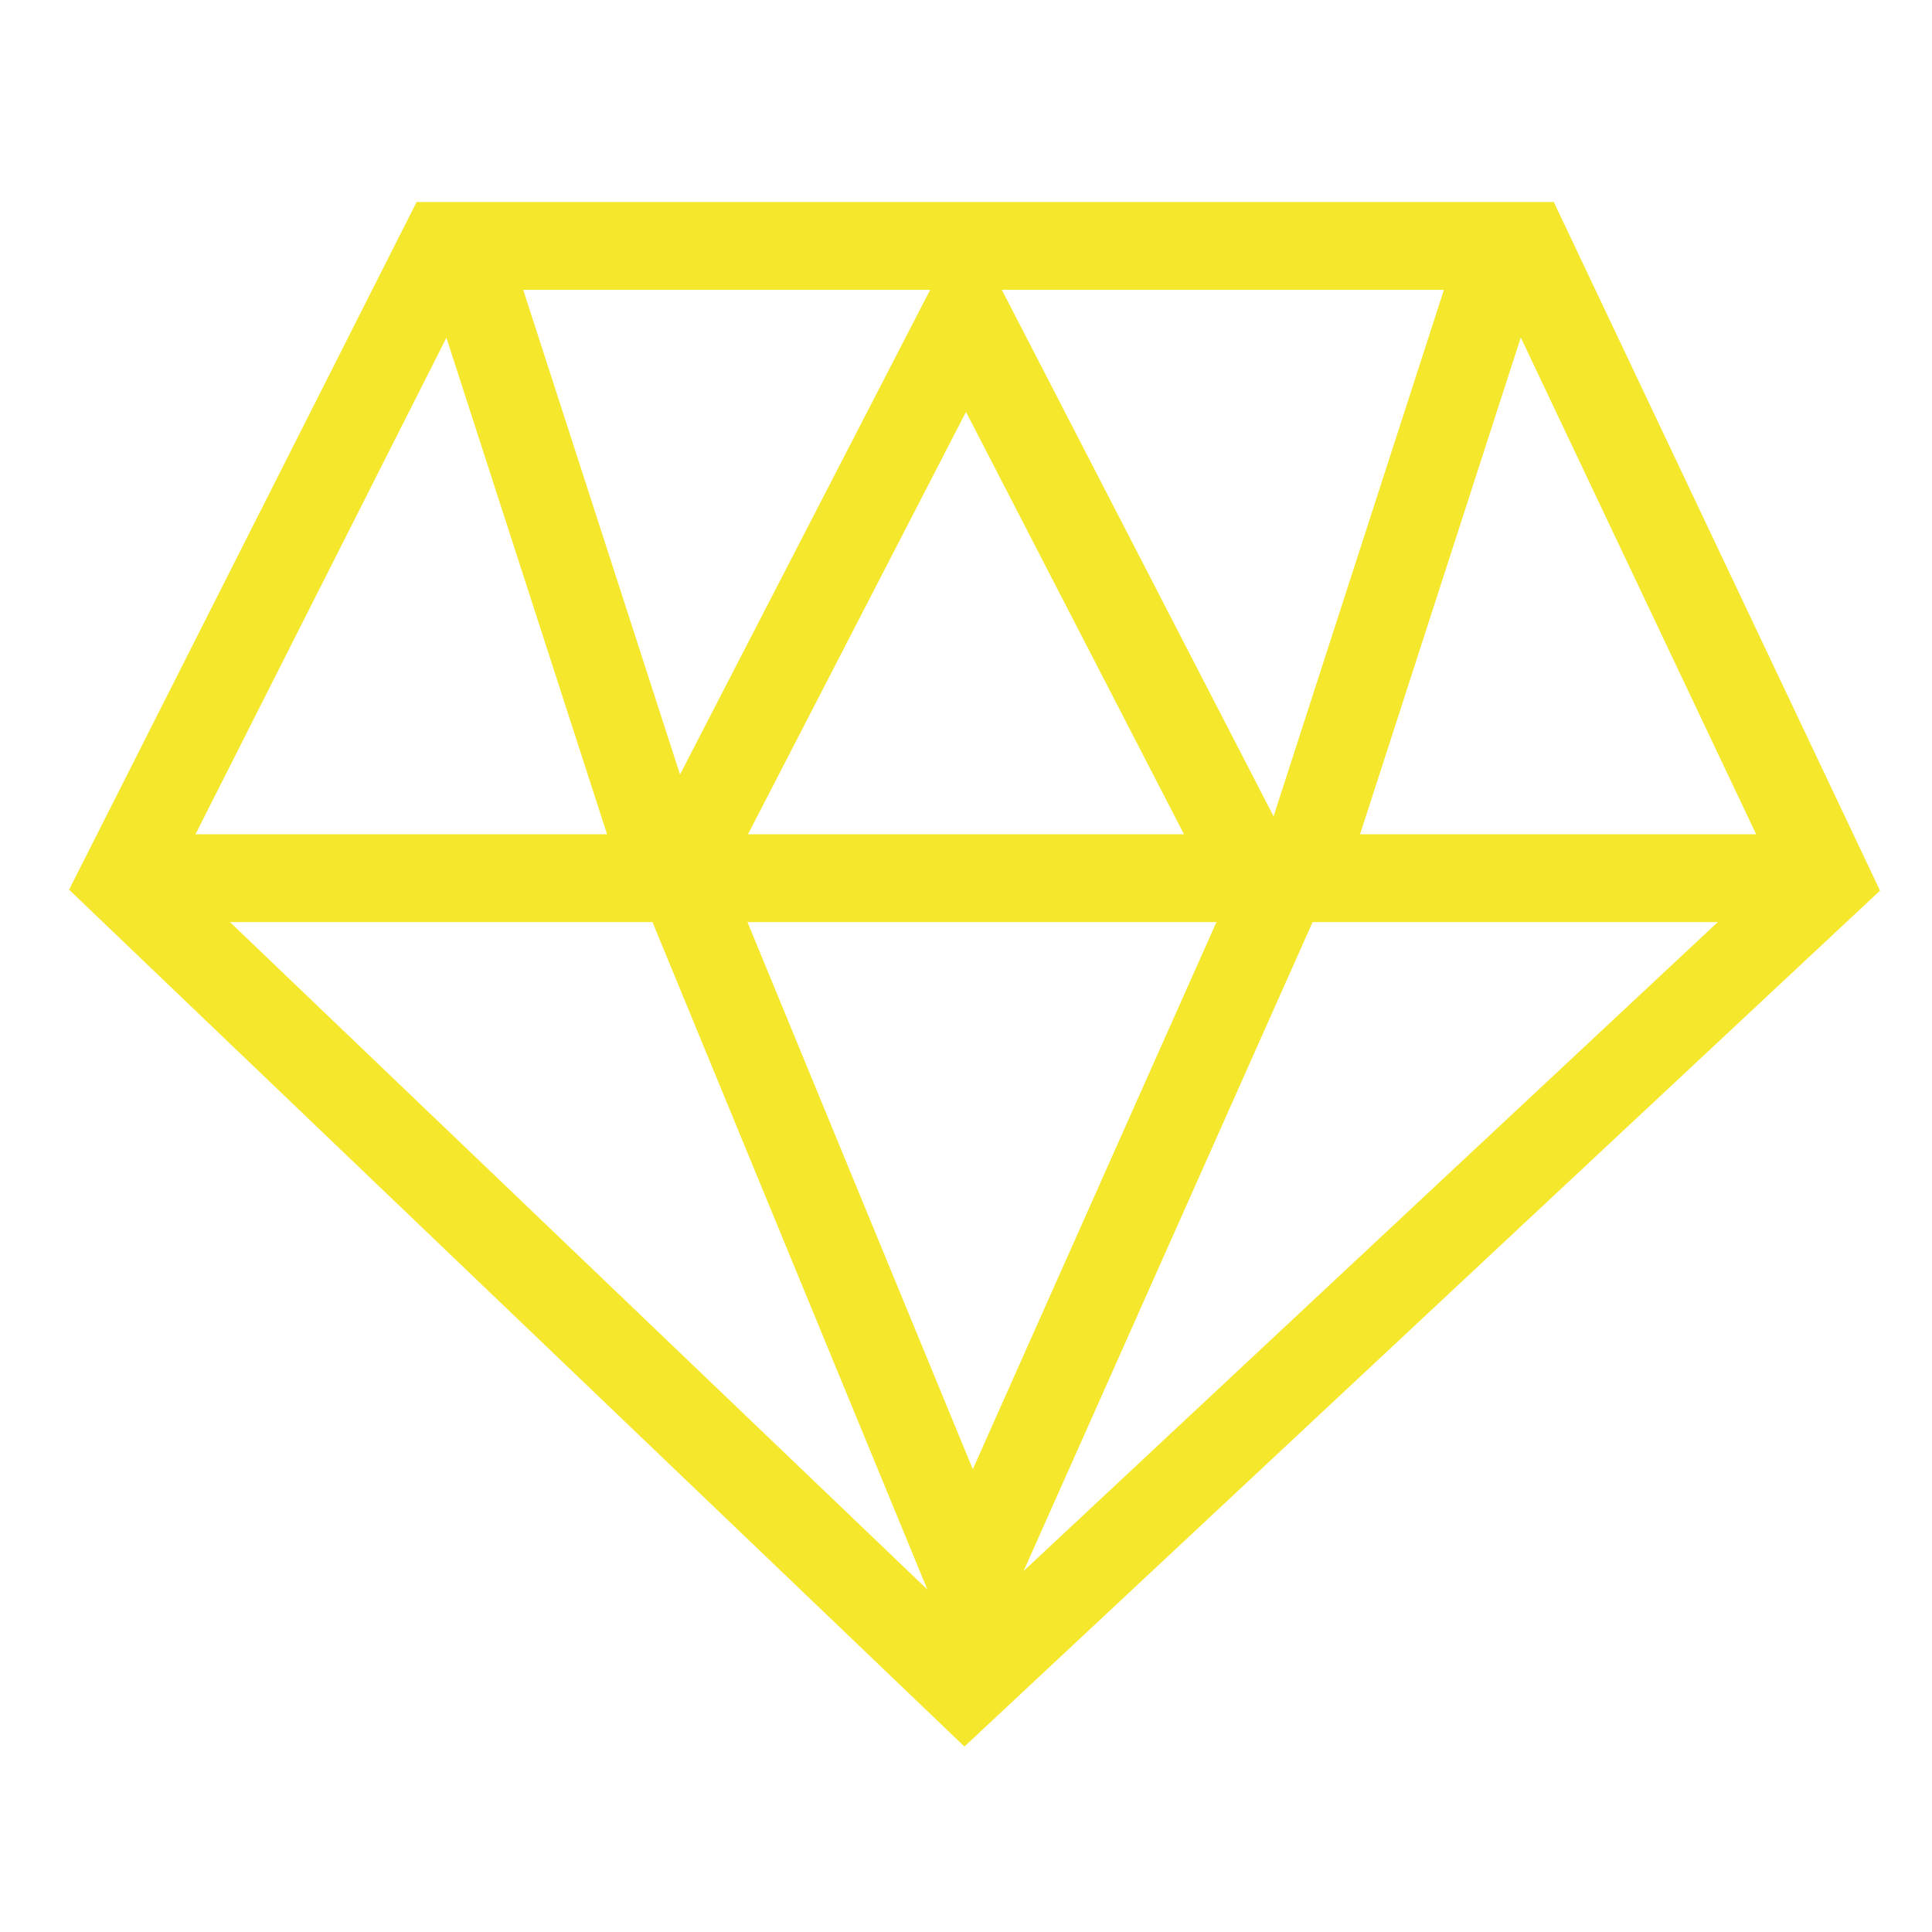 <?xml version="1.0" encoding="UTF-8"?>
<svg width="110px" height="110px" viewBox="0 0 110 110" version="1.1" xmlns="http://www.w3.org/2000/svg" xmlns:xlink="http://www.w3.org/1999/xlink">
    <!-- Generator: Sketch 51.3 (57544) - http://www.bohemiancoding.com/sketch -->
    <title>Y Luxurious</title>
    <desc>Created with Sketch.</desc>
    <defs></defs>
    <g id="Y-Luxurious" stroke="none" stroke-width="1" fill="none" fill-rule="evenodd">
        <g id="Group-13" transform="translate(7, 14)" stroke="#F4E72C" stroke-width="5">
            <polygon id="Stroke-1" points="97 36.129 47.931 82 0 36.129 18.258 0 79.883 0"></polygon>
            <path d="M1,36 L96,36" id="Stroke-3"></path>
            <polyline id="Stroke-5" points="32 35 48 4 64 35"></polyline>
            <path d="M20,2 L31,36" id="Stroke-7"></path>
            <path d="M78,2 L67,36" id="Stroke-9"></path>
            <polyline id="Stroke-11" points="31 34 48.298 76 67 34"></polyline>
        </g>
    </g>
</svg>